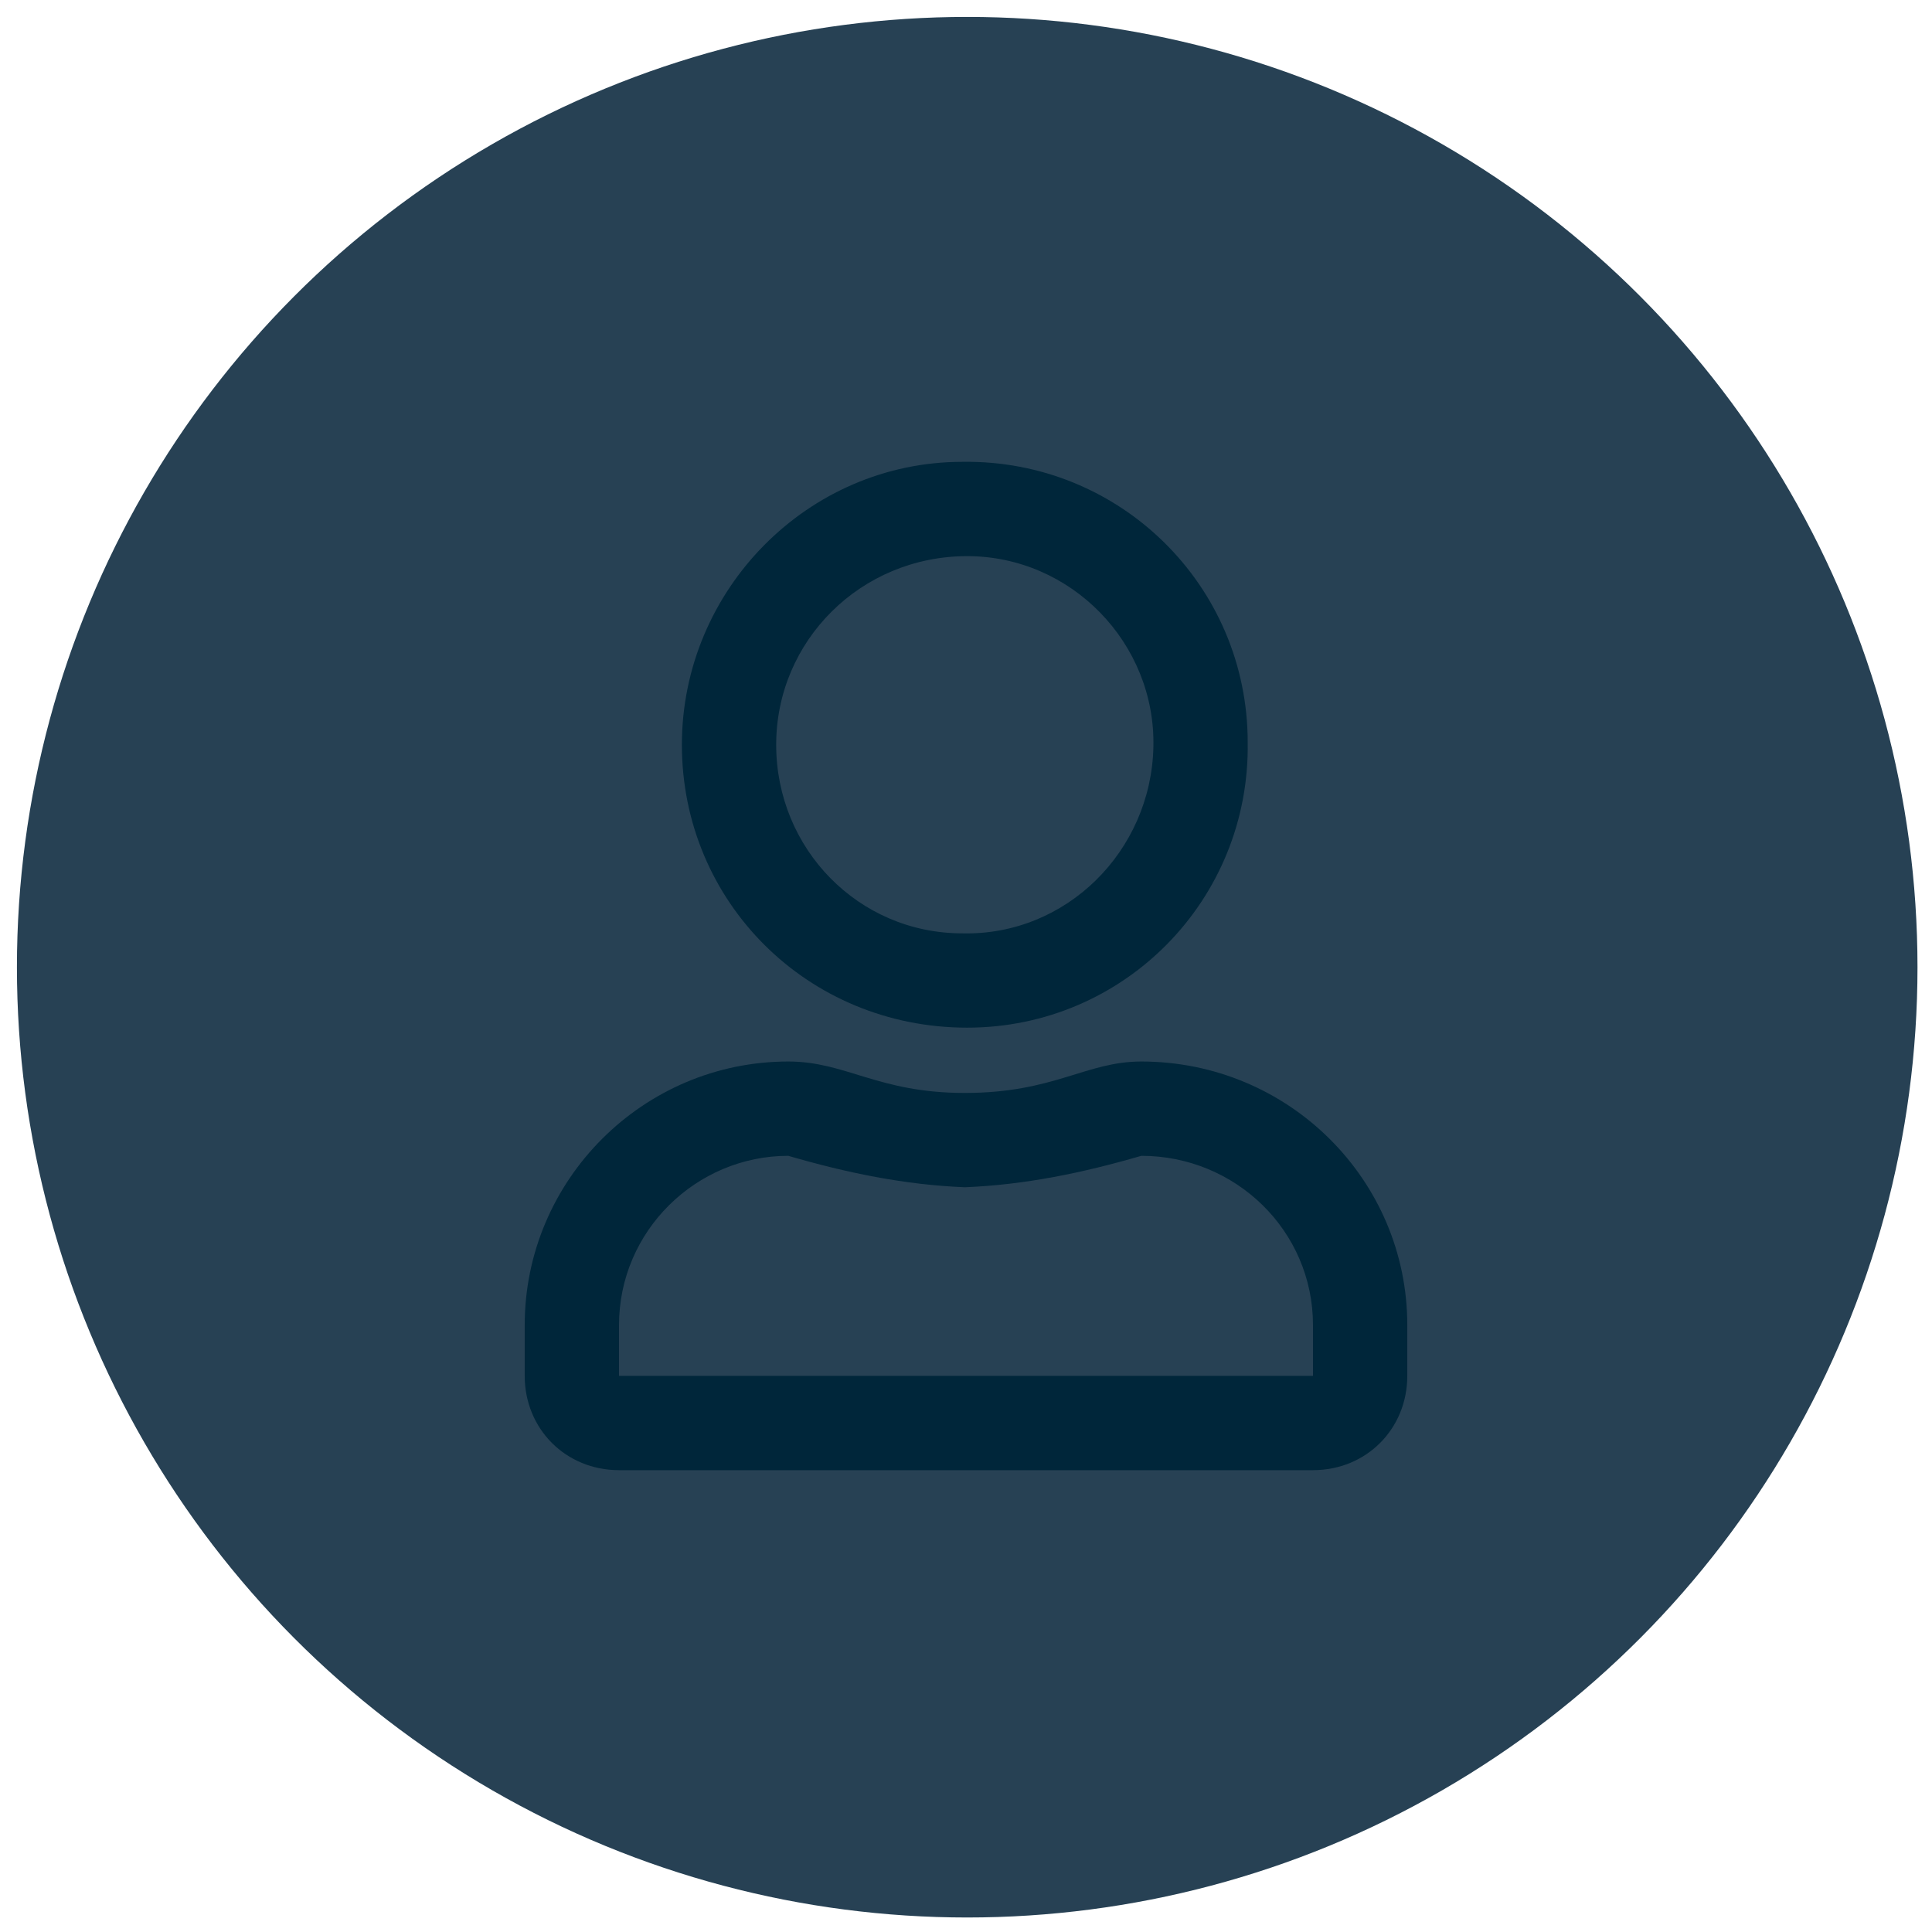 <?xml version="1.0" encoding="utf-8"?>
<!-- Generator: Adobe Illustrator 23.0.0, SVG Export Plug-In . SVG Version: 6.00 Build 0)  -->
<svg version="1.1" id="Capa_1" xmlns="http://www.w3.org/2000/svg" xmlns:xlink="http://www.w3.org/1999/xlink" x="0px" y="0px"
	 viewBox="0 0 79.9 79.9" style="enable-background:new 0 0 79.9 79.9;" xml:space="preserve">
<style type="text/css">
	.st0{fill:#274154;}
	.st1{fill:#00263A;}
</style>
<circle class="st0" cx="40" cy="40" r="39.3"/>
<g>
	<path class="st1" d="M47.2,43.9c-2.3,0-3.6,1.3-7.3,1.3c-3.6,0-4.9-1.3-7.3-1.3c-6,0-10.9,4.9-10.9,10.9v2.1c0,2.2,1.7,3.9,3.9,3.9
		h28.7c2.2,0,3.9-1.7,3.9-3.9v-2.1C58.2,48.8,53.3,43.9,47.2,43.9C47.3,43.9,47.2,43.9,47.2,43.9z M54.3,56.9H25.6v-2.1
		c0-3.9,3.2-7,7-7h0c2.4,0.7,4.8,1.2,7.3,1.3c2.5-0.1,4.9-0.6,7.3-1.3c3.9,0,7.1,3.1,7.1,7V56.9z M40,42.5c6.5,0,11.7-5.3,11.6-11.8
		c0-6.5-5.3-11.7-11.8-11.6c-6.4,0-11.6,5.3-11.6,11.7C28.2,37.3,33.4,42.5,40,42.5L40,42.5L40,42.5z M40,23c4.3,0,7.8,3.6,7.7,7.9
		s-3.6,7.8-7.9,7.7c-4.3,0-7.7-3.5-7.7-7.8C32.1,26.5,35.6,23,40,23L40,23L40,23z"/>
</g>
</svg>
